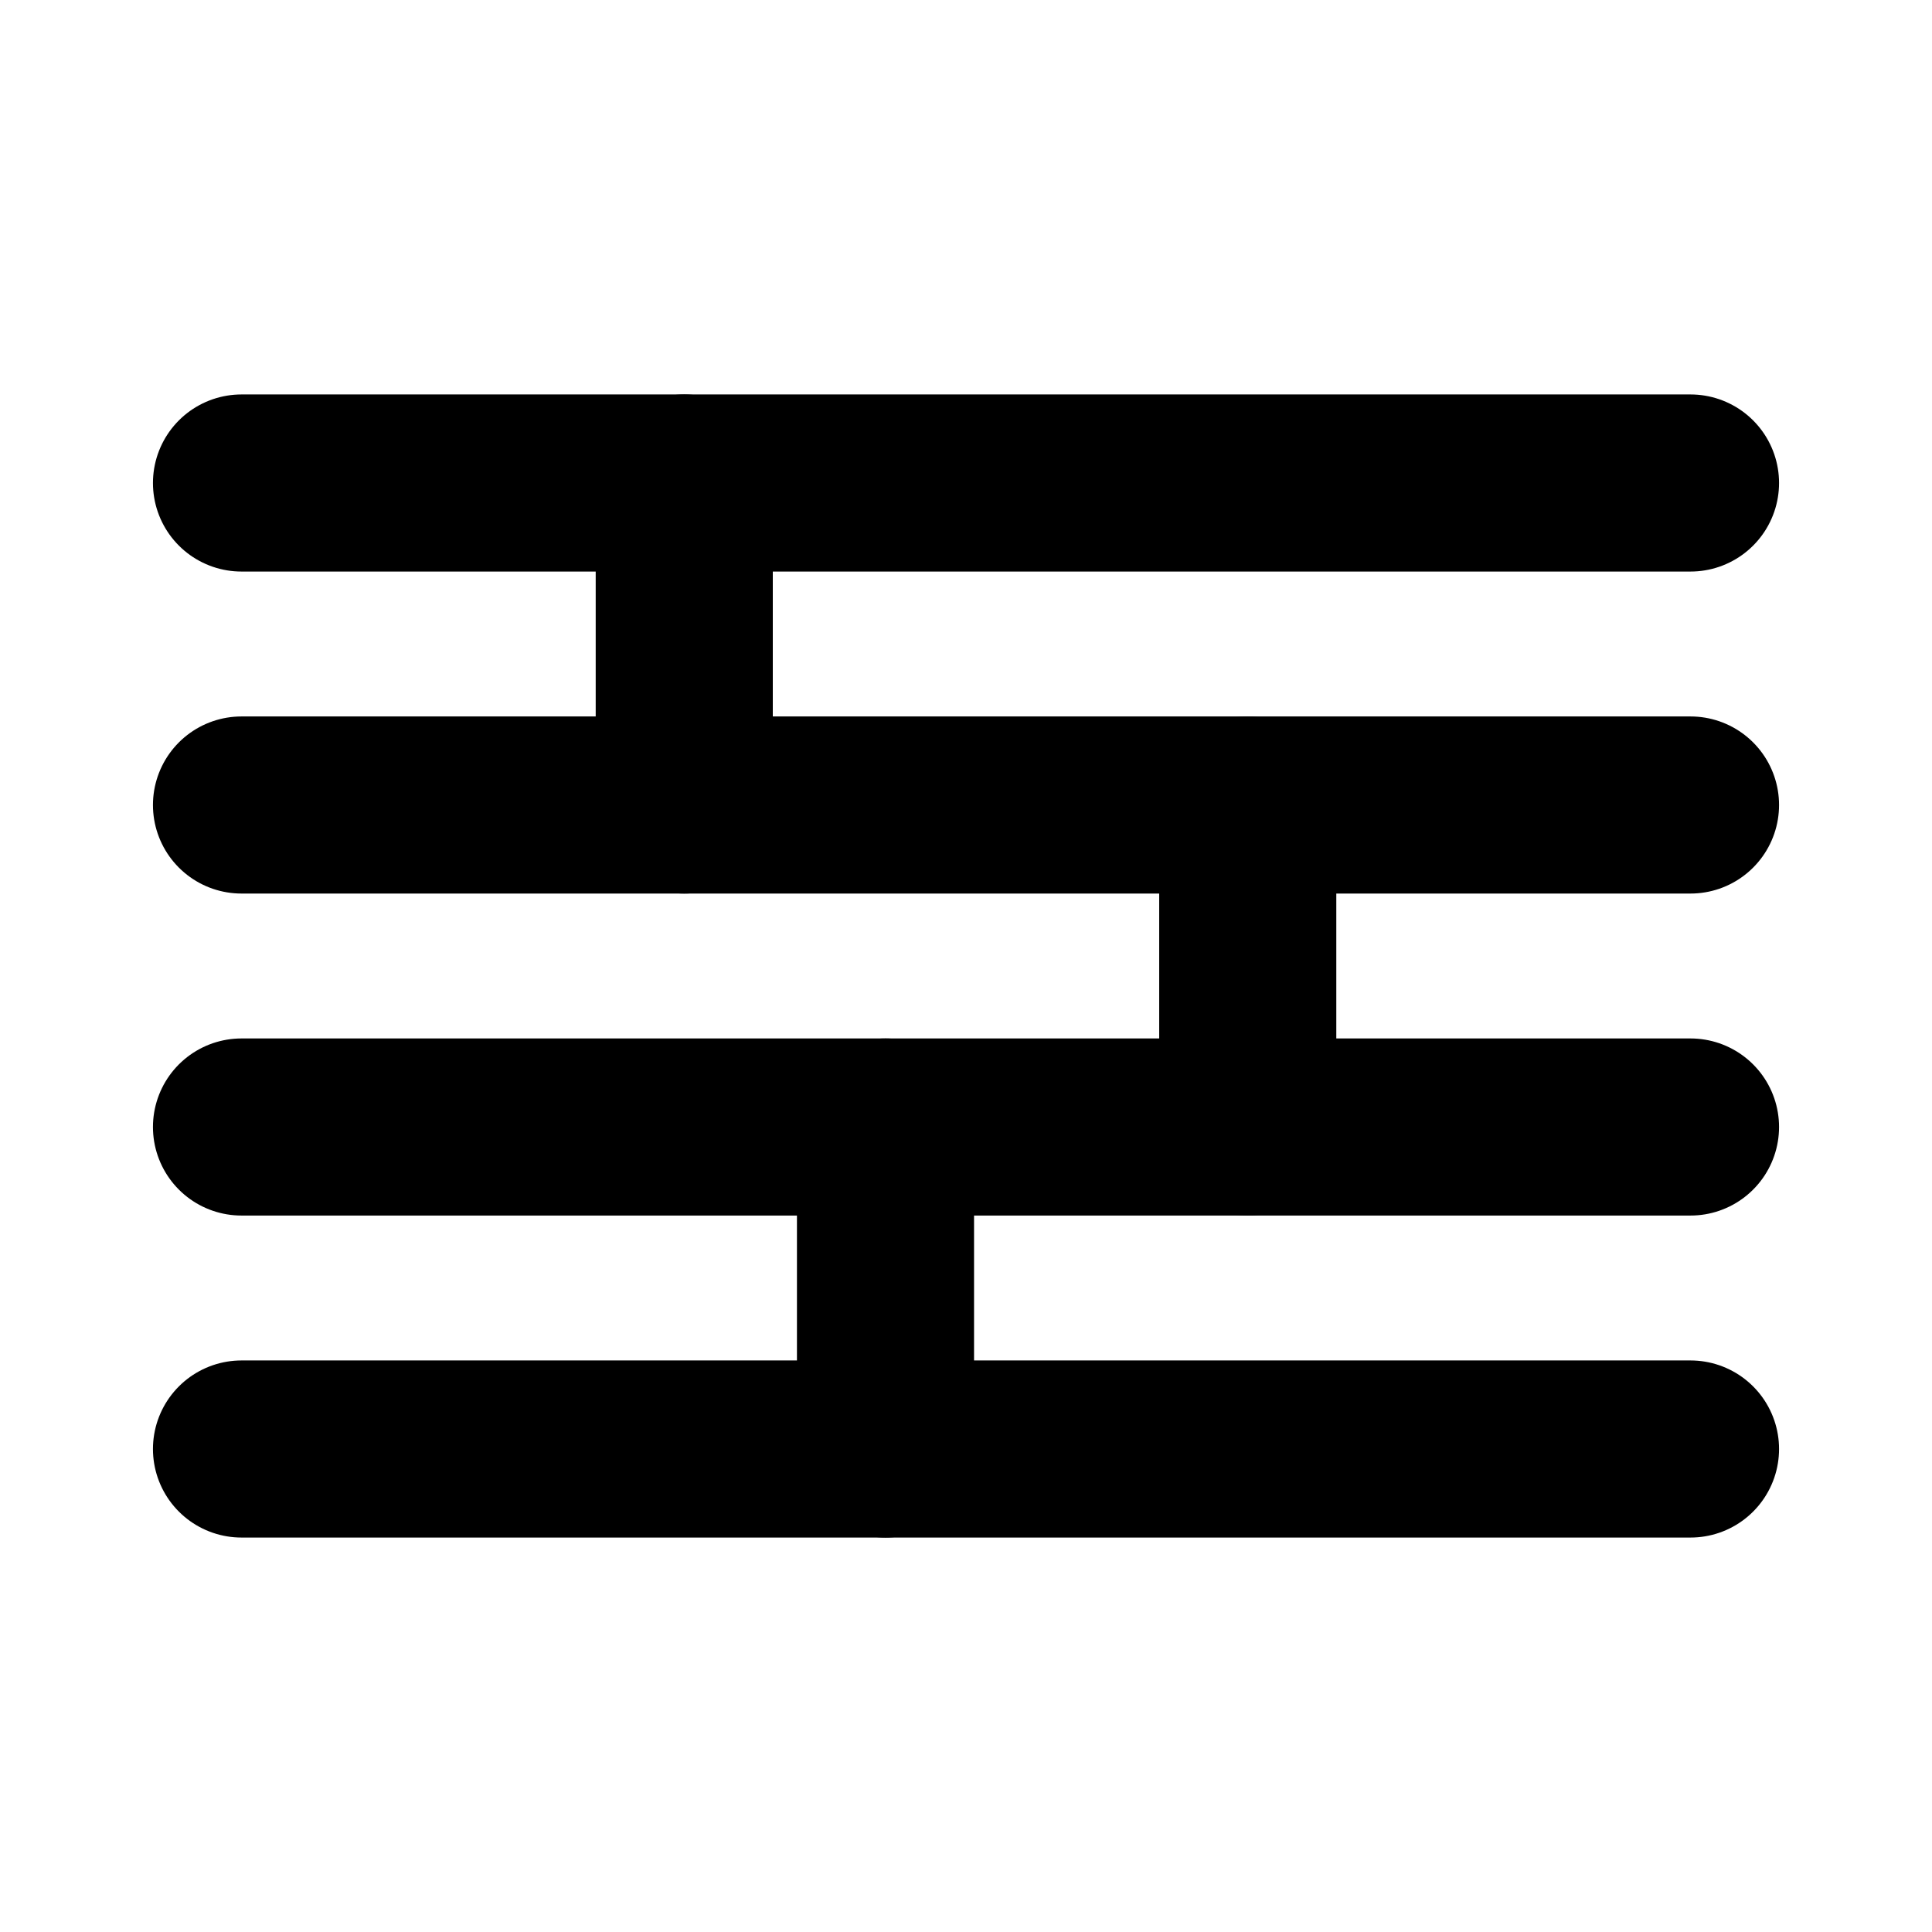 <svg xmlns="http://www.w3.org/2000/svg" width="24" height="24" viewBox="0 0 24 24" fill="none">
  <g stroke="currentColor" stroke-width="2.2" stroke-linecap="round" stroke-linejoin="round">
    <!-- Plank edges -->
    <path d="M3 6h18"/>
    <path d="M3 10h18"/>
    <path d="M3 14h18"/>
    <path d="M3 18h18"/>
    <!-- End joints for middle and bottom planks -->
    <path d="M8.5 6v4"/>
    <path d="M15.5 10v4"/>
    <path d="M11 14v4"/>
  </g>
</svg>
